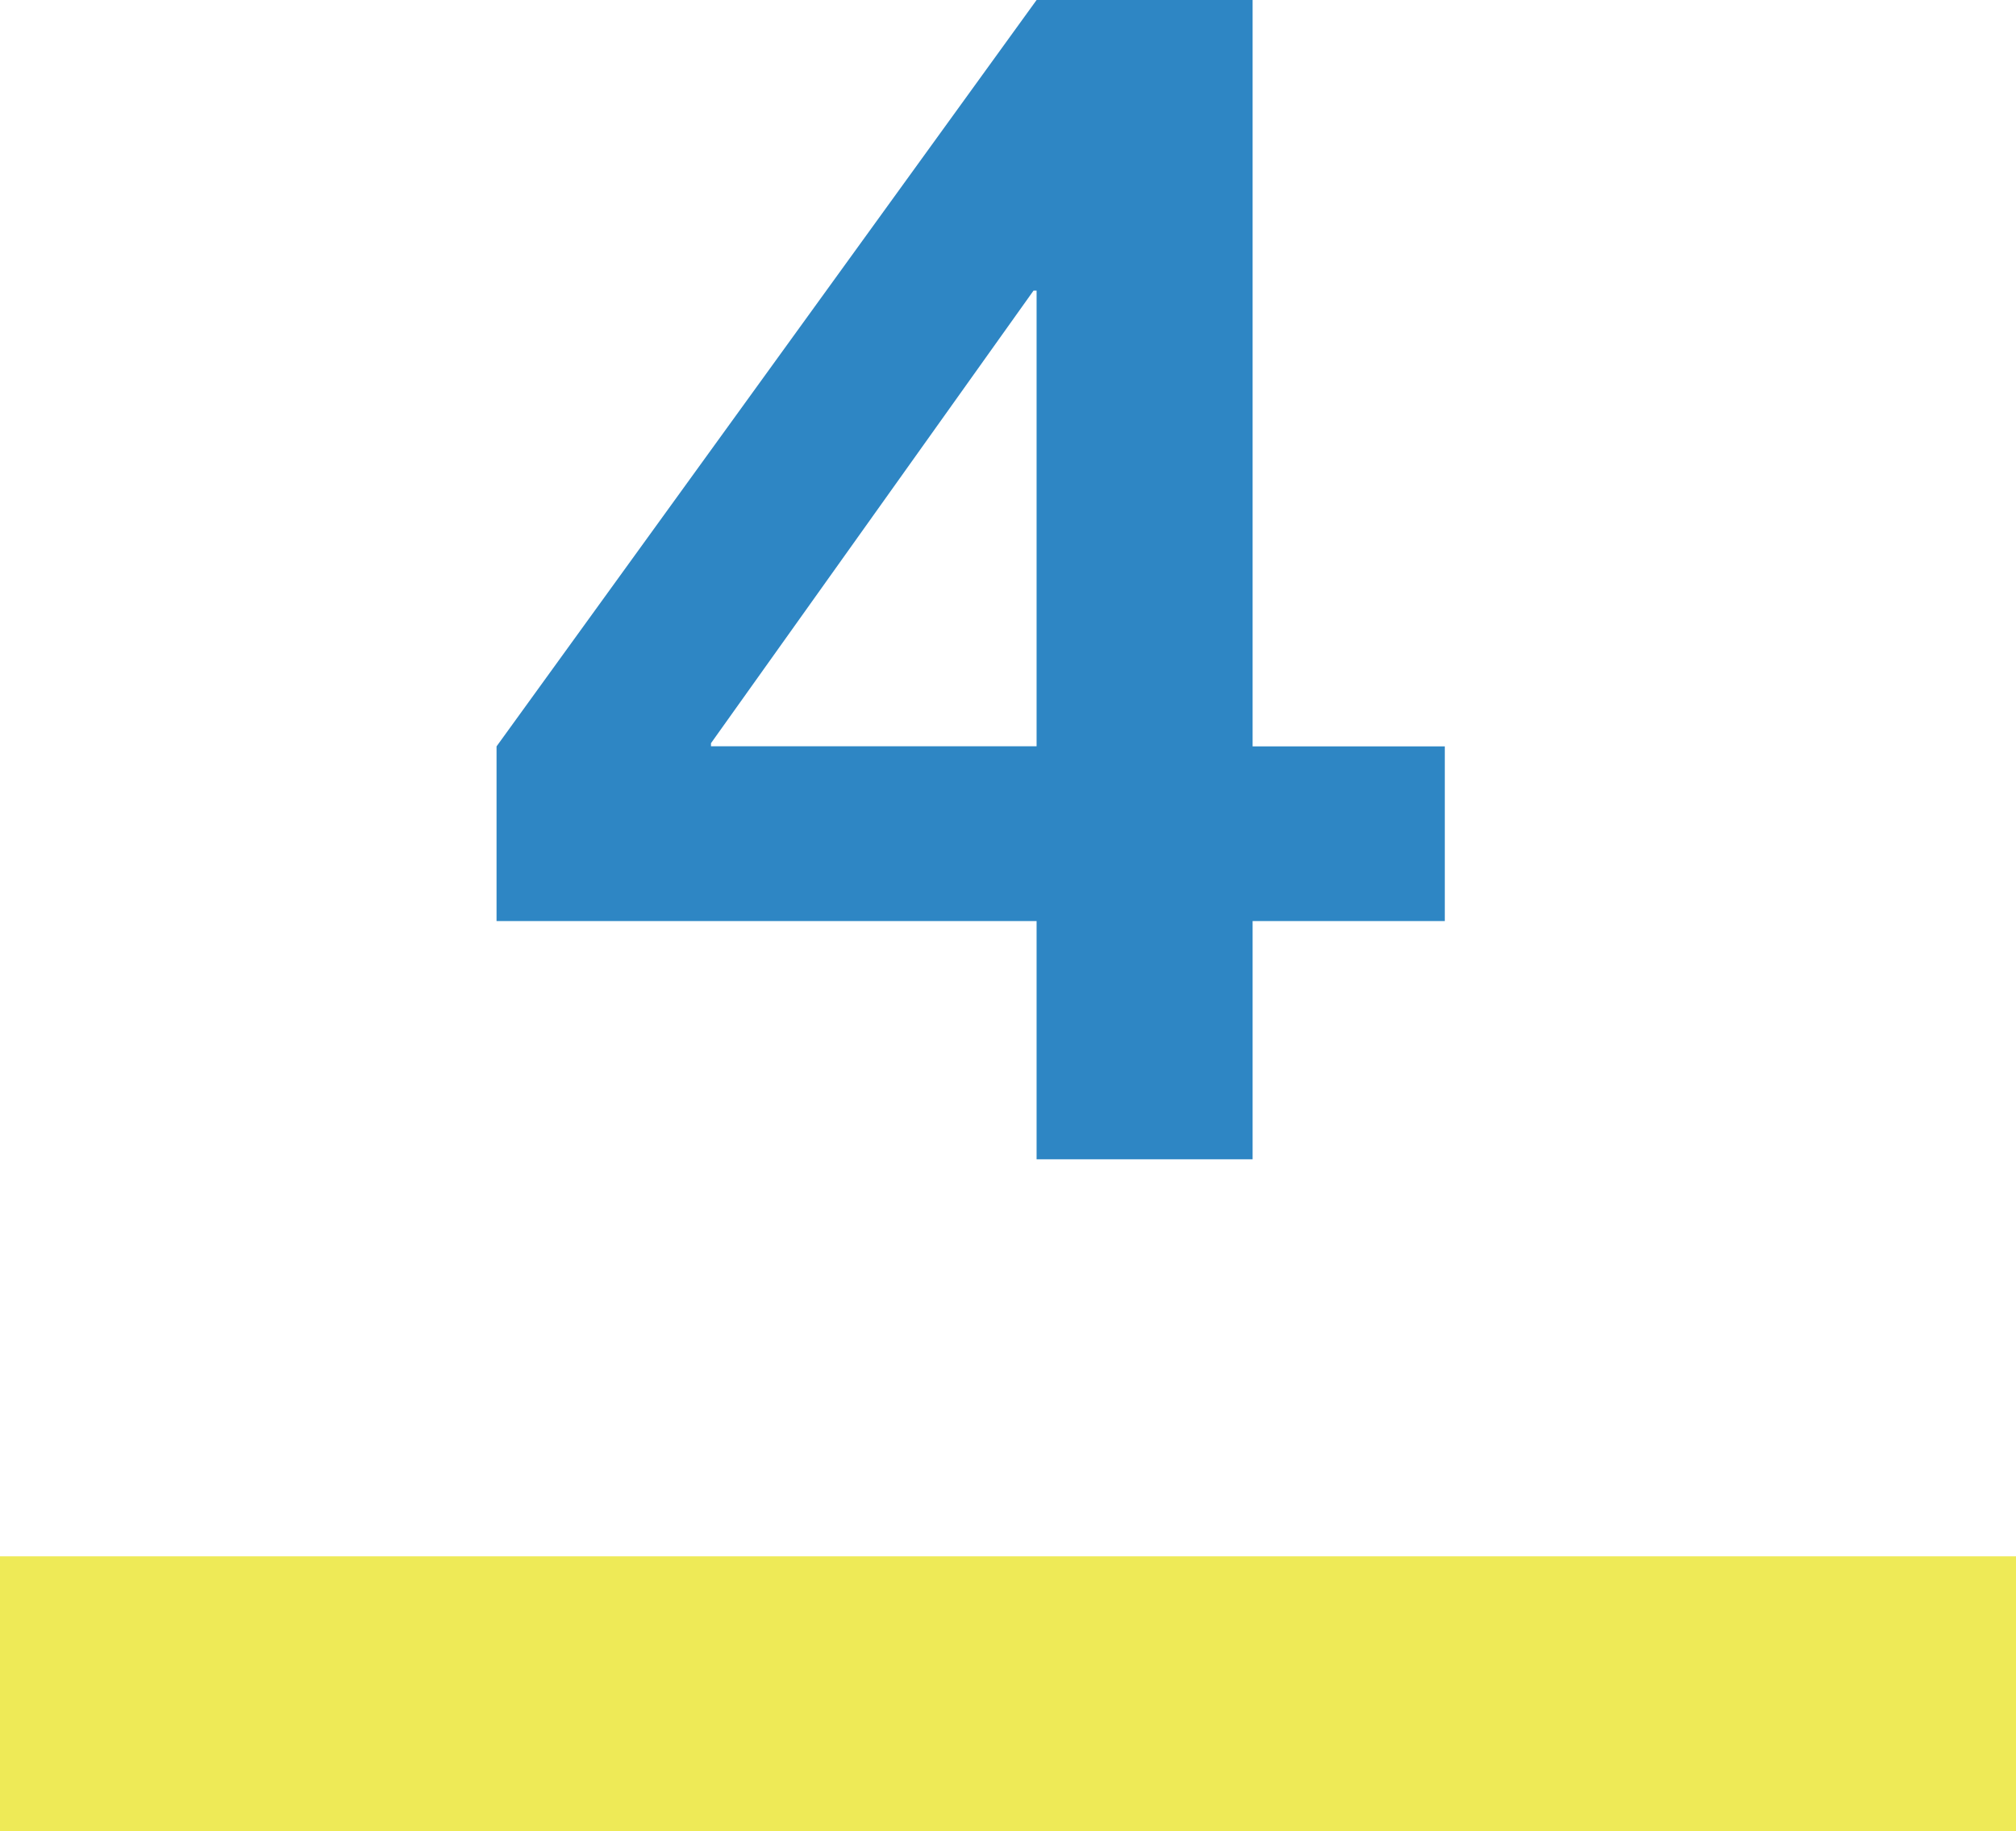 <svg xmlns="http://www.w3.org/2000/svg" width="66" height="59.96" viewBox="0 0 66 59.96">
  <g id="グループ_674" data-name="グループ 674" transform="translate(-229 -2379.04)">
    <path id="パス_1343" data-name="パス 1343" d="M-9.724-13.624v.1H.936V-28.444h-.1ZM8.008-7.8V0H.936V-7.8h-17.68v-5.72L.936-37.96H8.008v24.44H14.3V-7.8Z" transform="translate(262 2417)" fill="#2e86c4"/>
    <rect id="長方形_127" data-name="長方形 127" width="66" height="9" transform="translate(229 2430)" fill="#eeea57"/>
  </g>
</svg>
